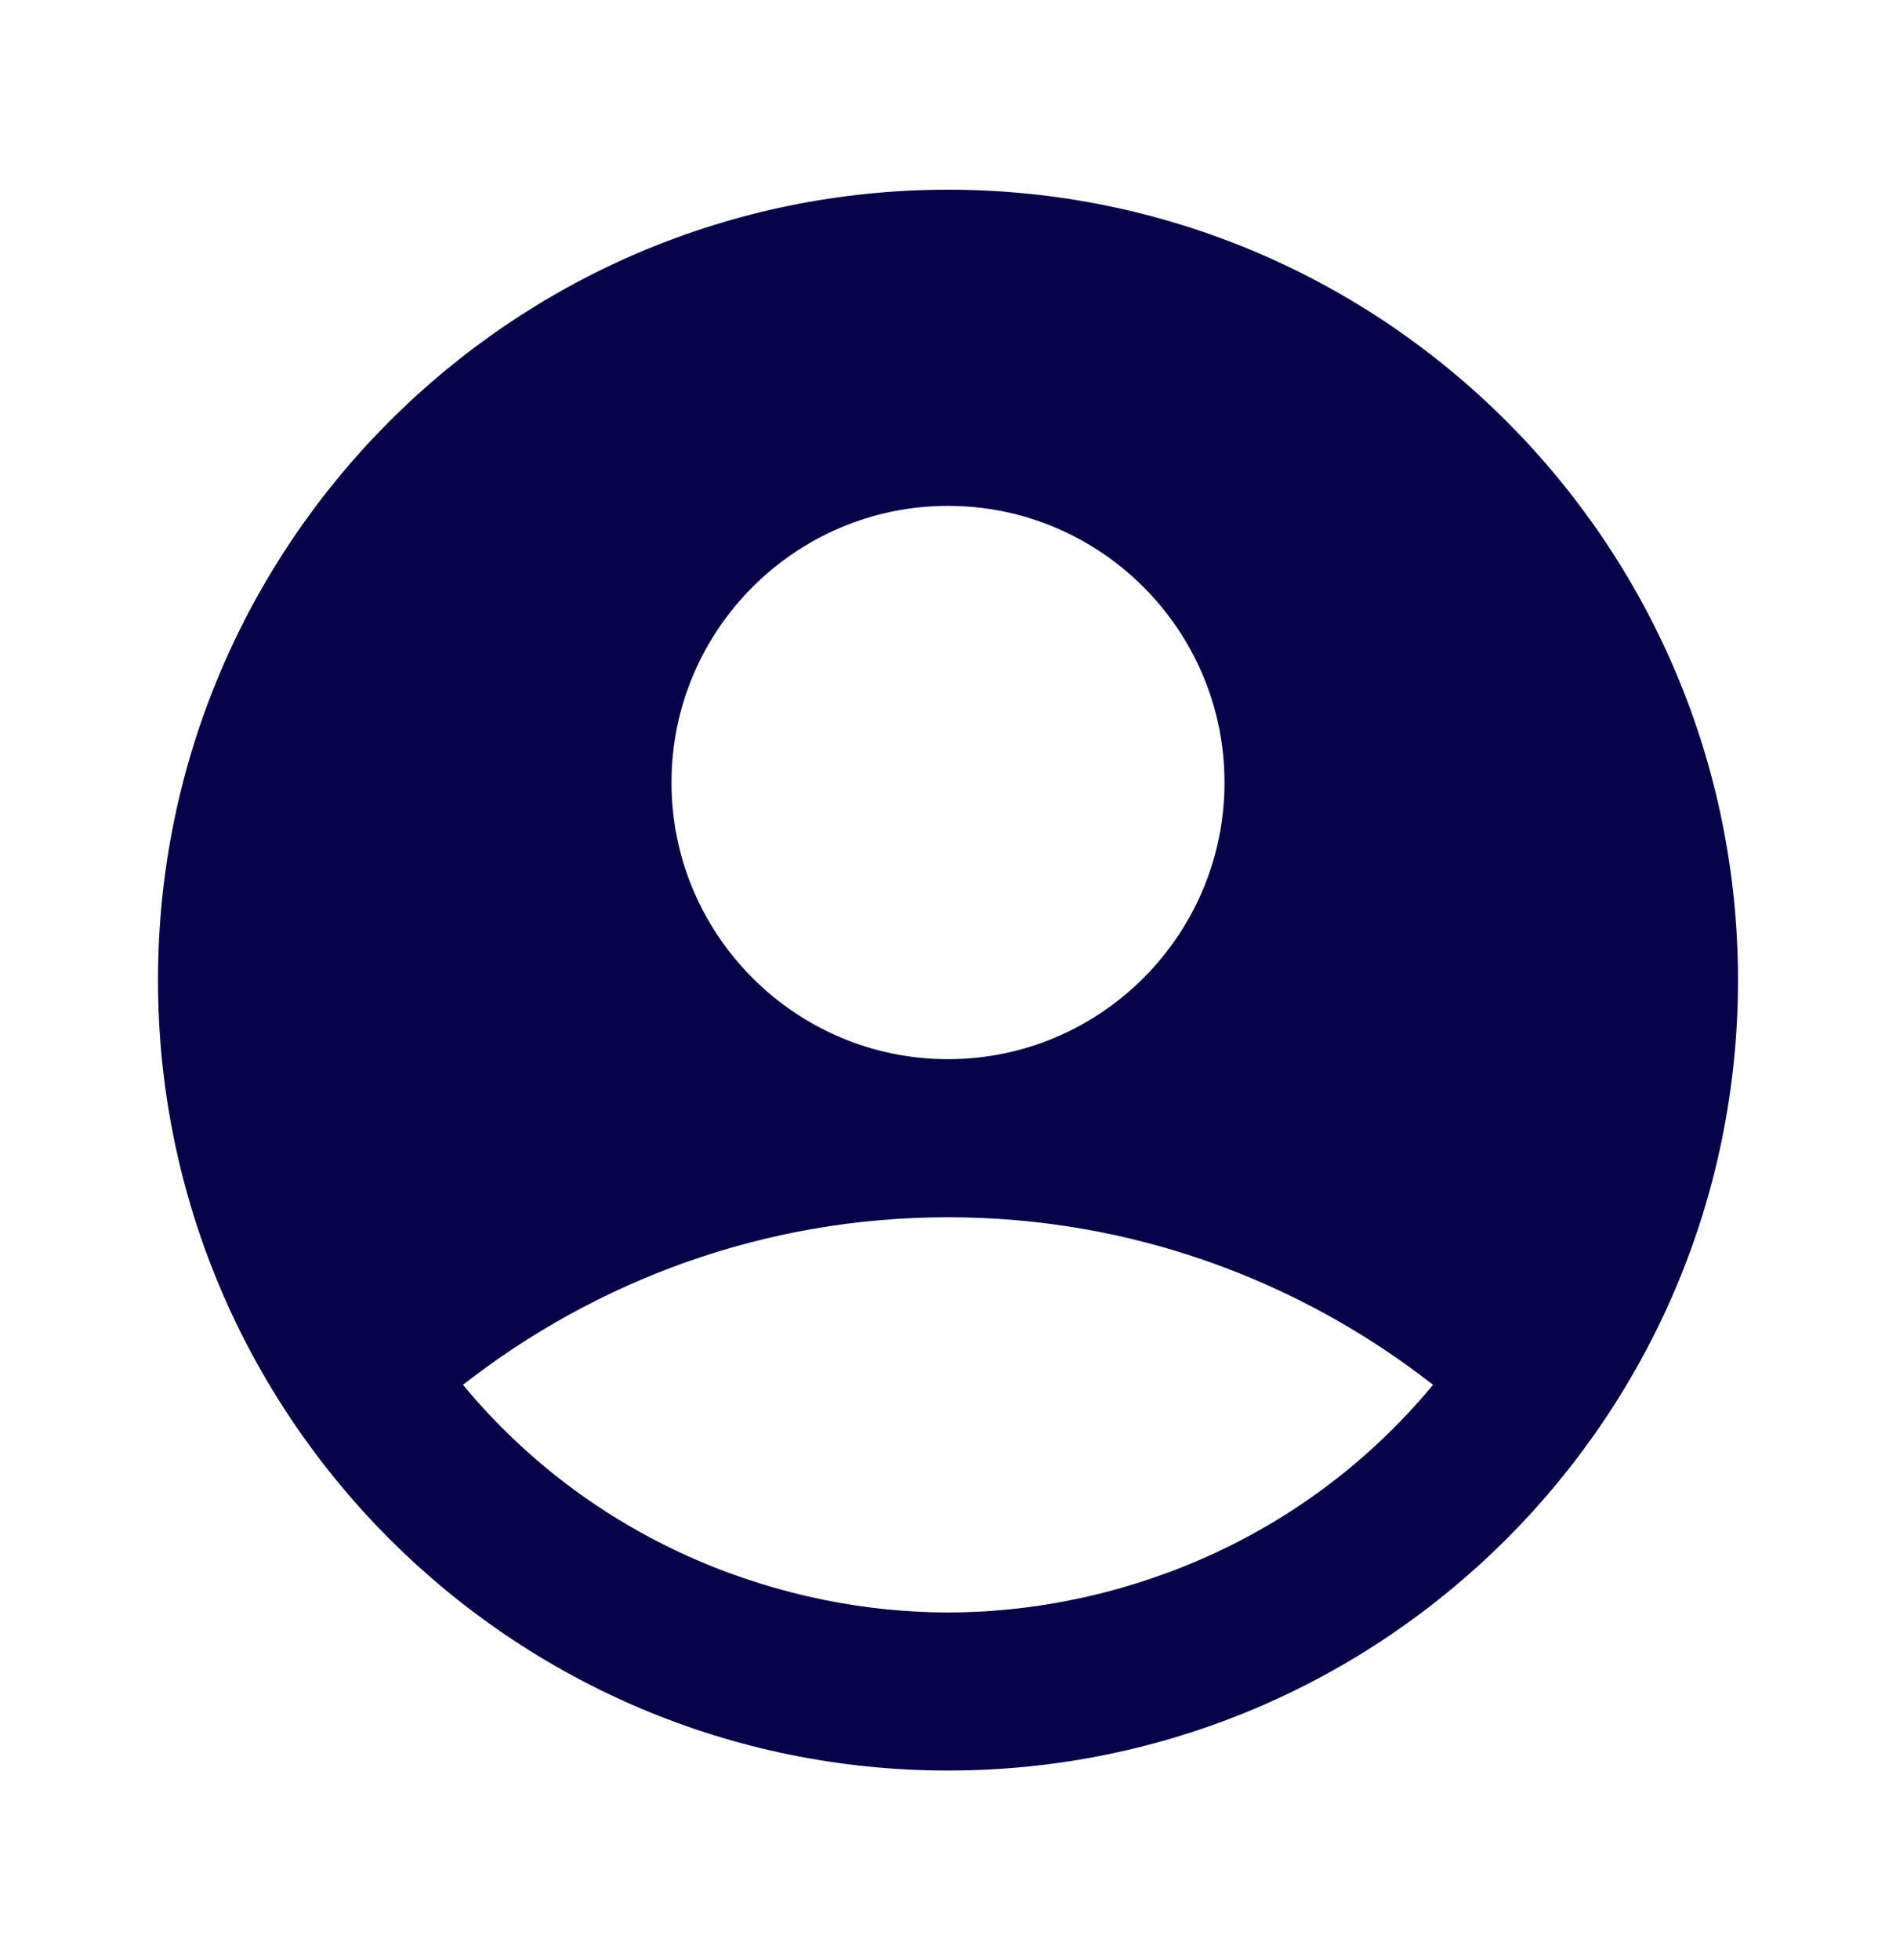 <svg width="30" height="31" viewBox="0 0 30 31" fill="none" xmlns="http://www.w3.org/2000/svg">
<path d="M15 3C8.1 3 2.5 8.6 2.5 15.5C2.5 22.4 8.1 28 15 28C21.9 28 27.5 22.4 27.5 15.5C27.5 8.6 21.9 3 15 3ZM15 8C17.413 8 19.375 9.963 19.375 12.375C19.375 14.787 17.413 16.75 15 16.75C12.588 16.75 10.625 14.787 10.625 12.375C10.625 9.963 12.588 8 15 8ZM15 25.5C12.463 25.5 9.463 24.475 7.325 21.9C9.438 20.25 12.1 19.25 15 19.25C17.9 19.25 20.562 20.25 22.675 21.9C20.538 24.475 17.538 25.5 15 25.5Z" fill="#060349"/>
</svg>
